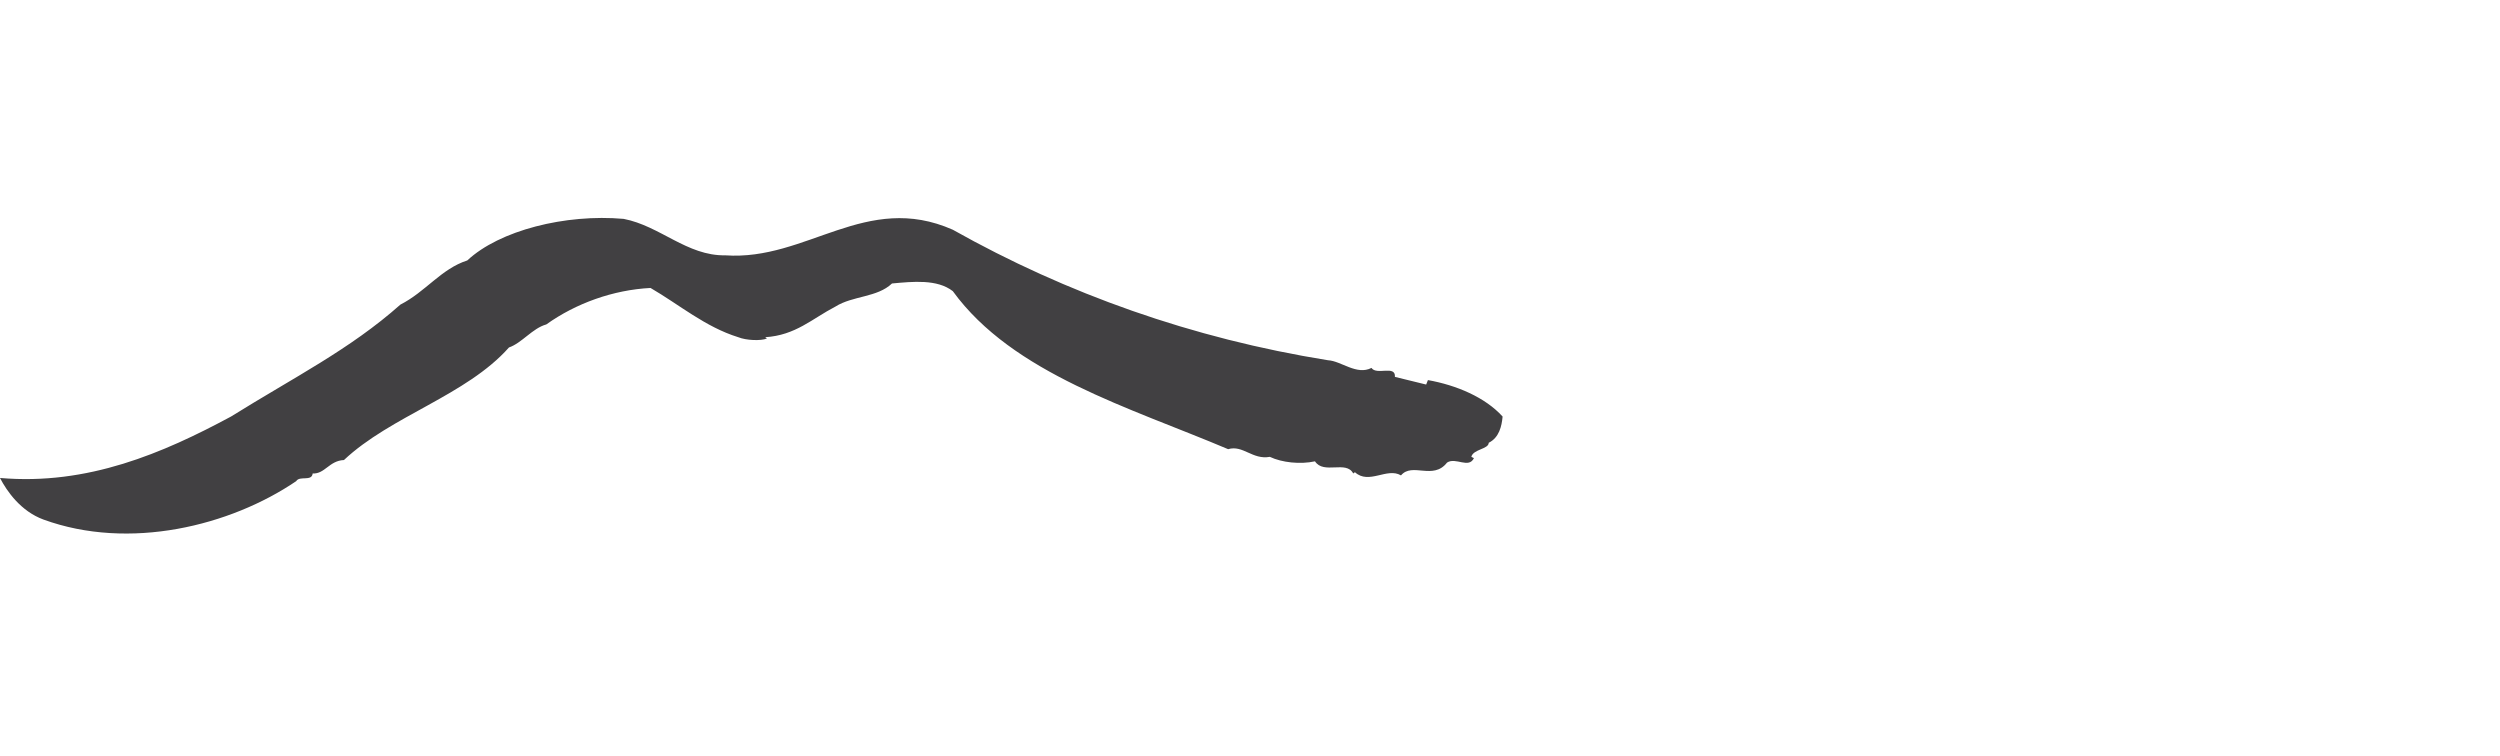 <svg width="195" height="59" viewBox="0 0 195 59" fill="none" xmlns="http://www.w3.org/2000/svg">
<path d="M3.387 40.524C10.094 42.969 17.953 41.023 23.102 37.531C23.373 37.081 24.322 37.58 24.389 36.931C25.337 36.982 25.677 35.933 26.828 35.883C30.486 32.44 36.38 30.844 39.7 27.102C40.715 26.752 41.529 25.605 42.614 25.305C44.917 23.659 47.83 22.61 50.742 22.461C52.978 23.758 55.011 25.504 57.585 26.302C58.196 26.552 59.347 26.603 59.821 26.403L59.686 26.302C62.057 26.154 63.344 24.857 65.173 23.908C66.528 23.059 68.425 23.209 69.576 22.111C71.203 21.962 73.1 21.762 74.319 22.71C78.994 29.147 88.14 31.792 95.796 35.036C96.947 34.686 97.692 35.883 99.047 35.634C99.996 36.083 101.418 36.233 102.569 35.984C103.248 37.032 105.009 35.883 105.551 36.931L105.686 36.832C106.77 37.83 108.194 36.432 109.277 37.081C110.158 36.034 111.783 37.481 112.868 36.083C113.545 35.634 114.561 36.582 114.967 35.734L114.765 35.634C114.9 35.036 116.12 35.036 116.12 34.537C116.933 34.137 117.136 33.238 117.203 32.49C115.848 30.993 113.612 30.046 111.378 29.646L111.241 29.995L108.803 29.397C108.87 28.449 107.38 29.296 106.974 28.698C105.821 29.296 104.603 28.149 103.587 28.1C93.017 26.403 83.194 22.91 74.319 17.919C67.544 14.925 62.938 20.364 56.569 19.916C53.587 19.966 51.488 17.62 48.643 17.072C44.104 16.672 38.955 17.97 36.448 20.315C34.416 20.964 33.196 22.76 31.232 23.758C27.302 27.251 22.899 29.447 18.02 32.49C12.736 35.335 6.843 37.879 0 37.281C0.542 38.329 1.625 39.875 3.387 40.524Z" fill="#414042"/>
</svg>

